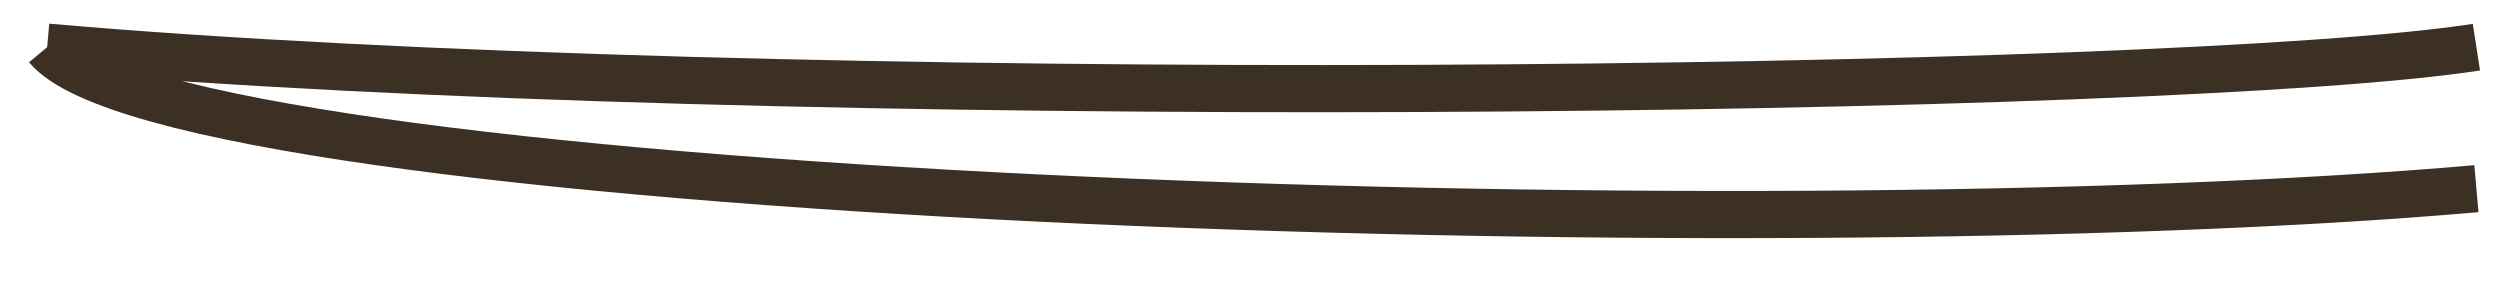 <?xml version="1.0" encoding="UTF-8"?> <svg xmlns="http://www.w3.org/2000/svg" width="53" height="6" viewBox="0 0 53 6" fill="none"><path d="M1 1C16.209 2.333 46.038 2 52.5 1" stroke="#3C2F24"></path><path d="M52.5 4C37.291 5.333 3.663 4.2 1 1" stroke="#3C2F24"></path></svg> 